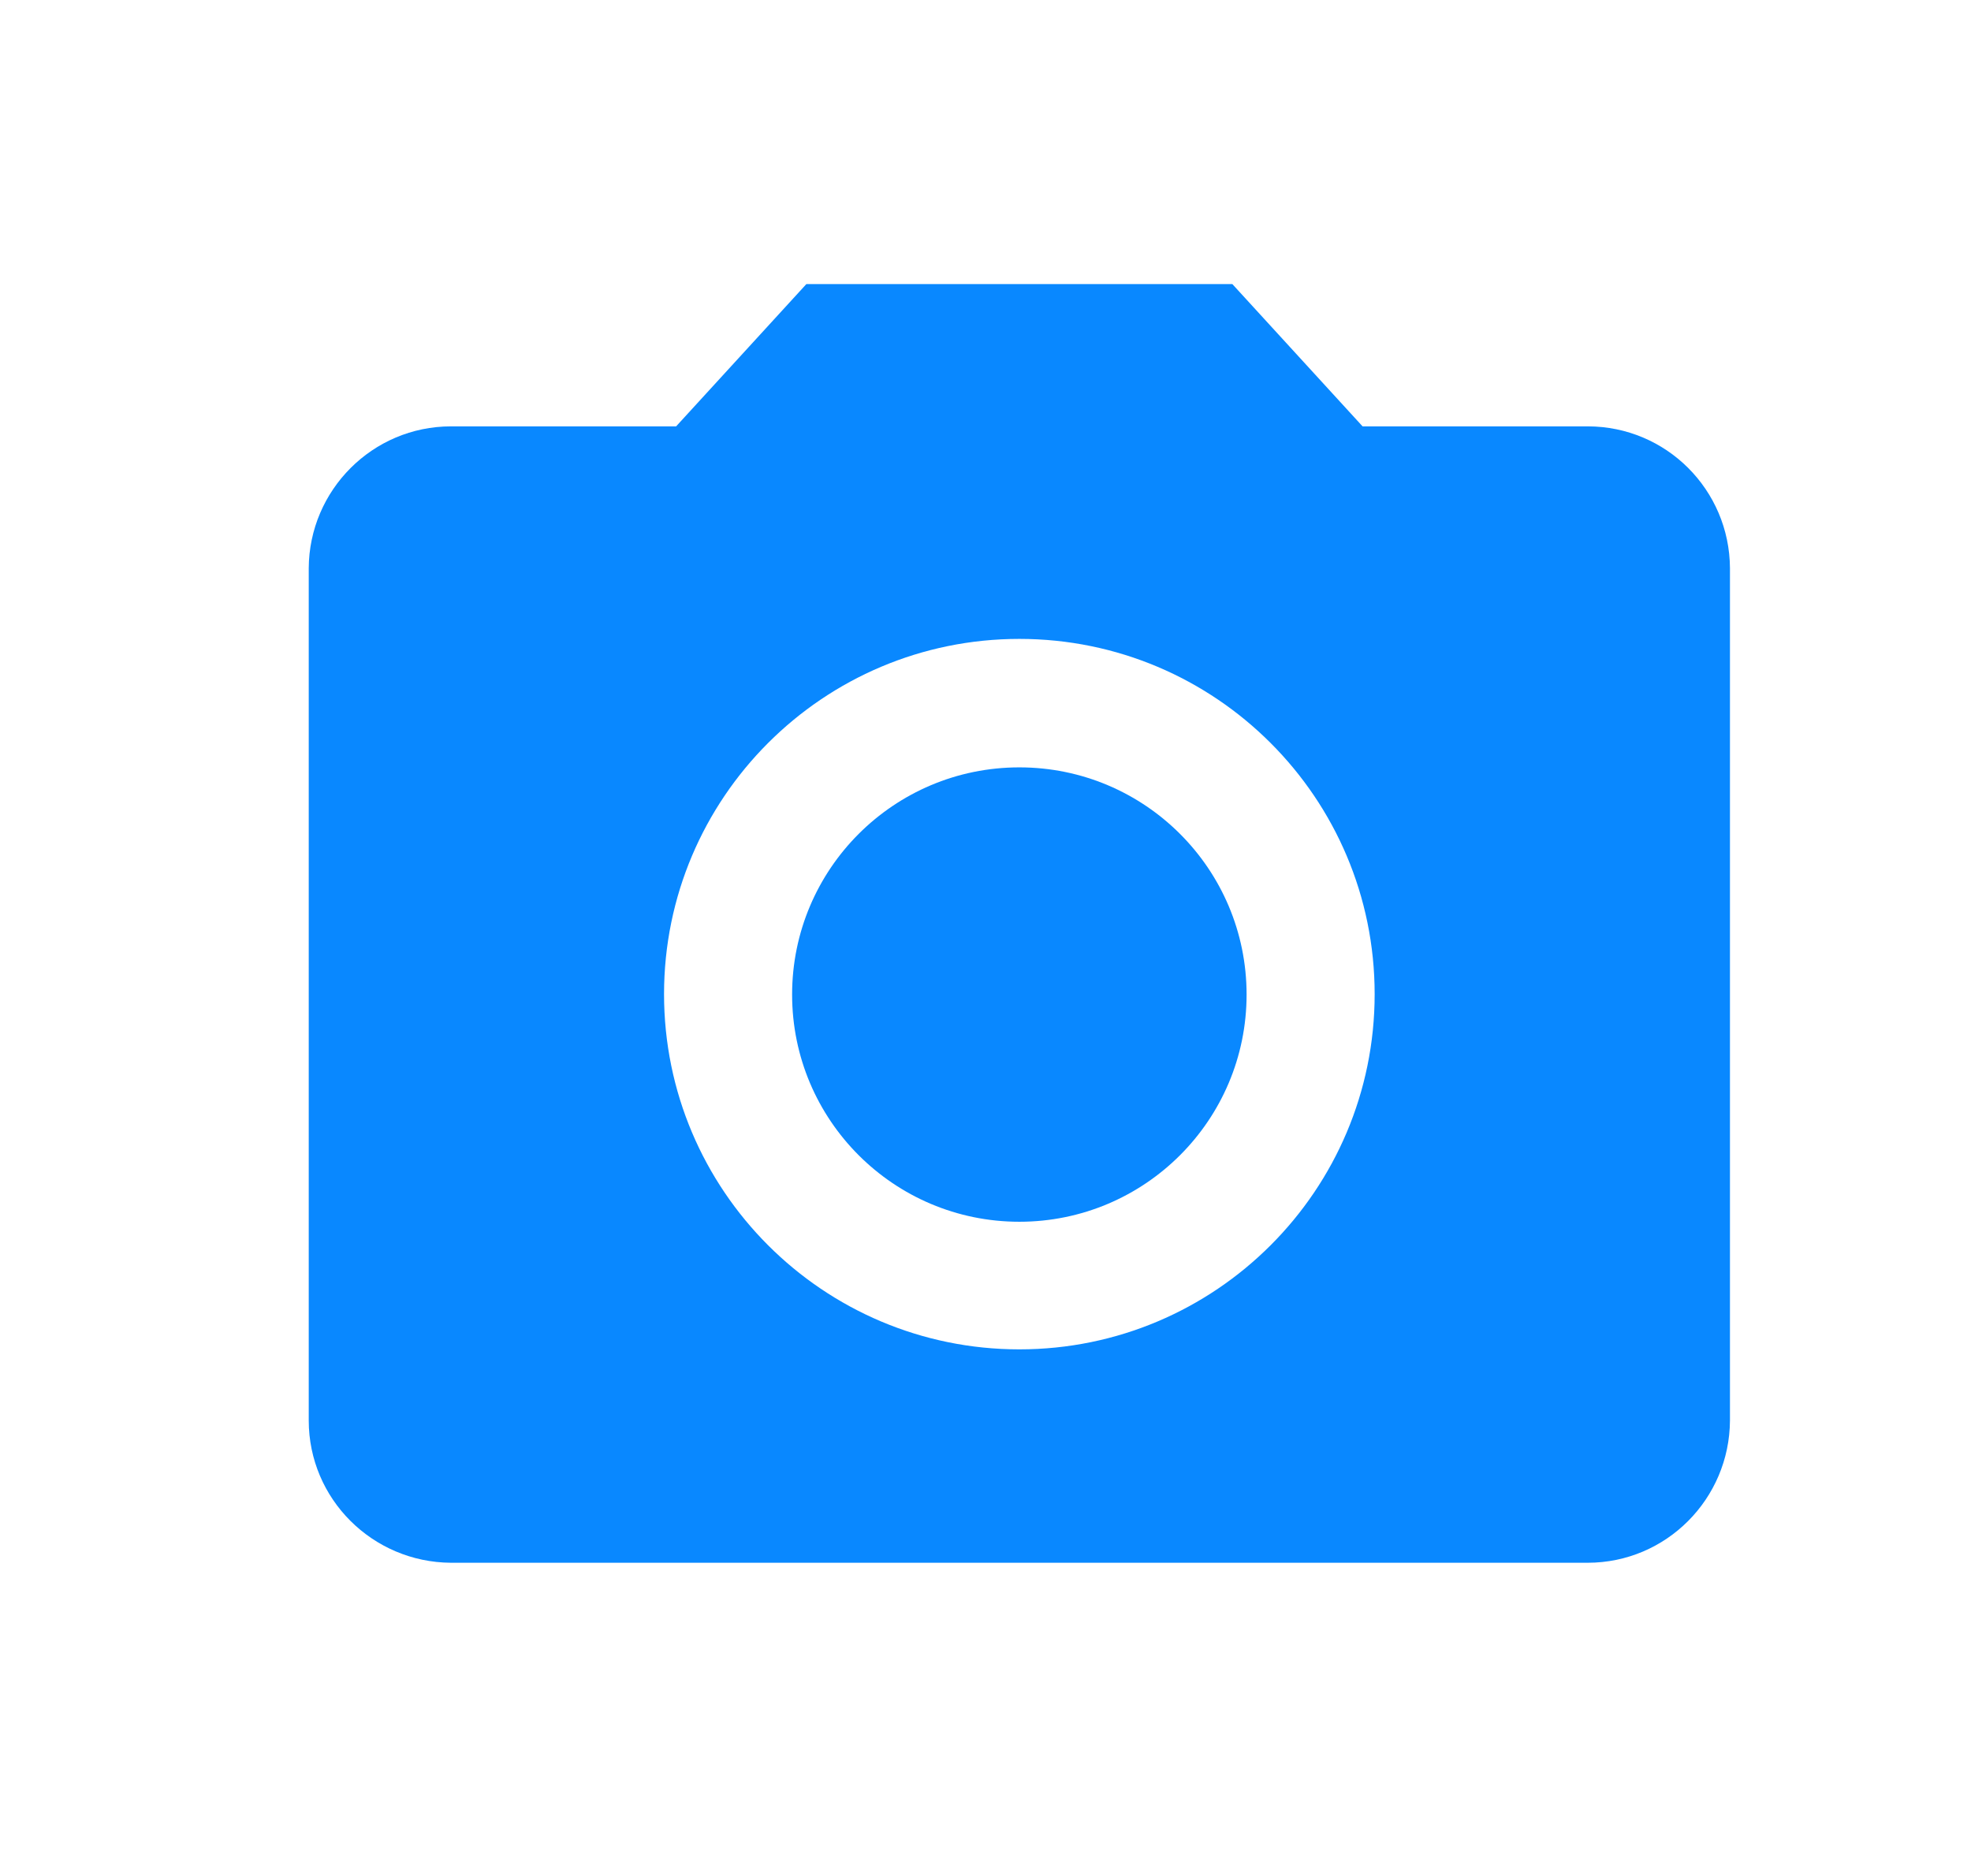 <?xml version="1.0" encoding="utf-8"?>
<!-- Generator: Adobe Illustrator 25.2.1, SVG Export Plug-In . SVG Version: 6.00 Build 0)  -->
<svg version="1.1" xmlns="http://www.w3.org/2000/svg" xmlns:xlink="http://www.w3.org/1999/xlink" x="0px" y="0px"
	 viewBox="0 0 45.71 43.52" style="enable-background:new 0 0 45.71 43.52;" xml:space="preserve">
<style type="text/css">
	.st0{fill:#0988FF;}
</style>
<g id="background">
</g>
<g id="text">
</g>
<g id="logo">
	<g>
		<g id="retrocamera">
			<g id="ic_camera_alt_24px_1_" transform="translate(1 -2)">
				<circle id="Ellisse_14_1_" class="st0" cx="22.64" cy="25.07" r="5.27"/>
				<path id="Tracciato_89_1_" class="st0" d="M17.7,8.59l-3.02,3.3H9.46c-1.82,0-3.29,1.48-3.3,3.29v19.77
					c0,1.82,1.48,3.29,3.3,3.3h26.36c1.82,0,3.29-1.48,3.3-3.3V15.18c-0.01-1.82-1.48-3.29-3.3-3.29H30.6l-3.02-3.3H17.7z
					 M22.64,33.3c-4.55,0-8.24-3.69-8.24-8.24s3.69-8.24,8.24-8.24s8.24,3.69,8.24,8.24C30.88,29.61,27.19,33.3,22.64,33.3z"/>
			</g>
		</g>
	</g>
</g>
</svg>
